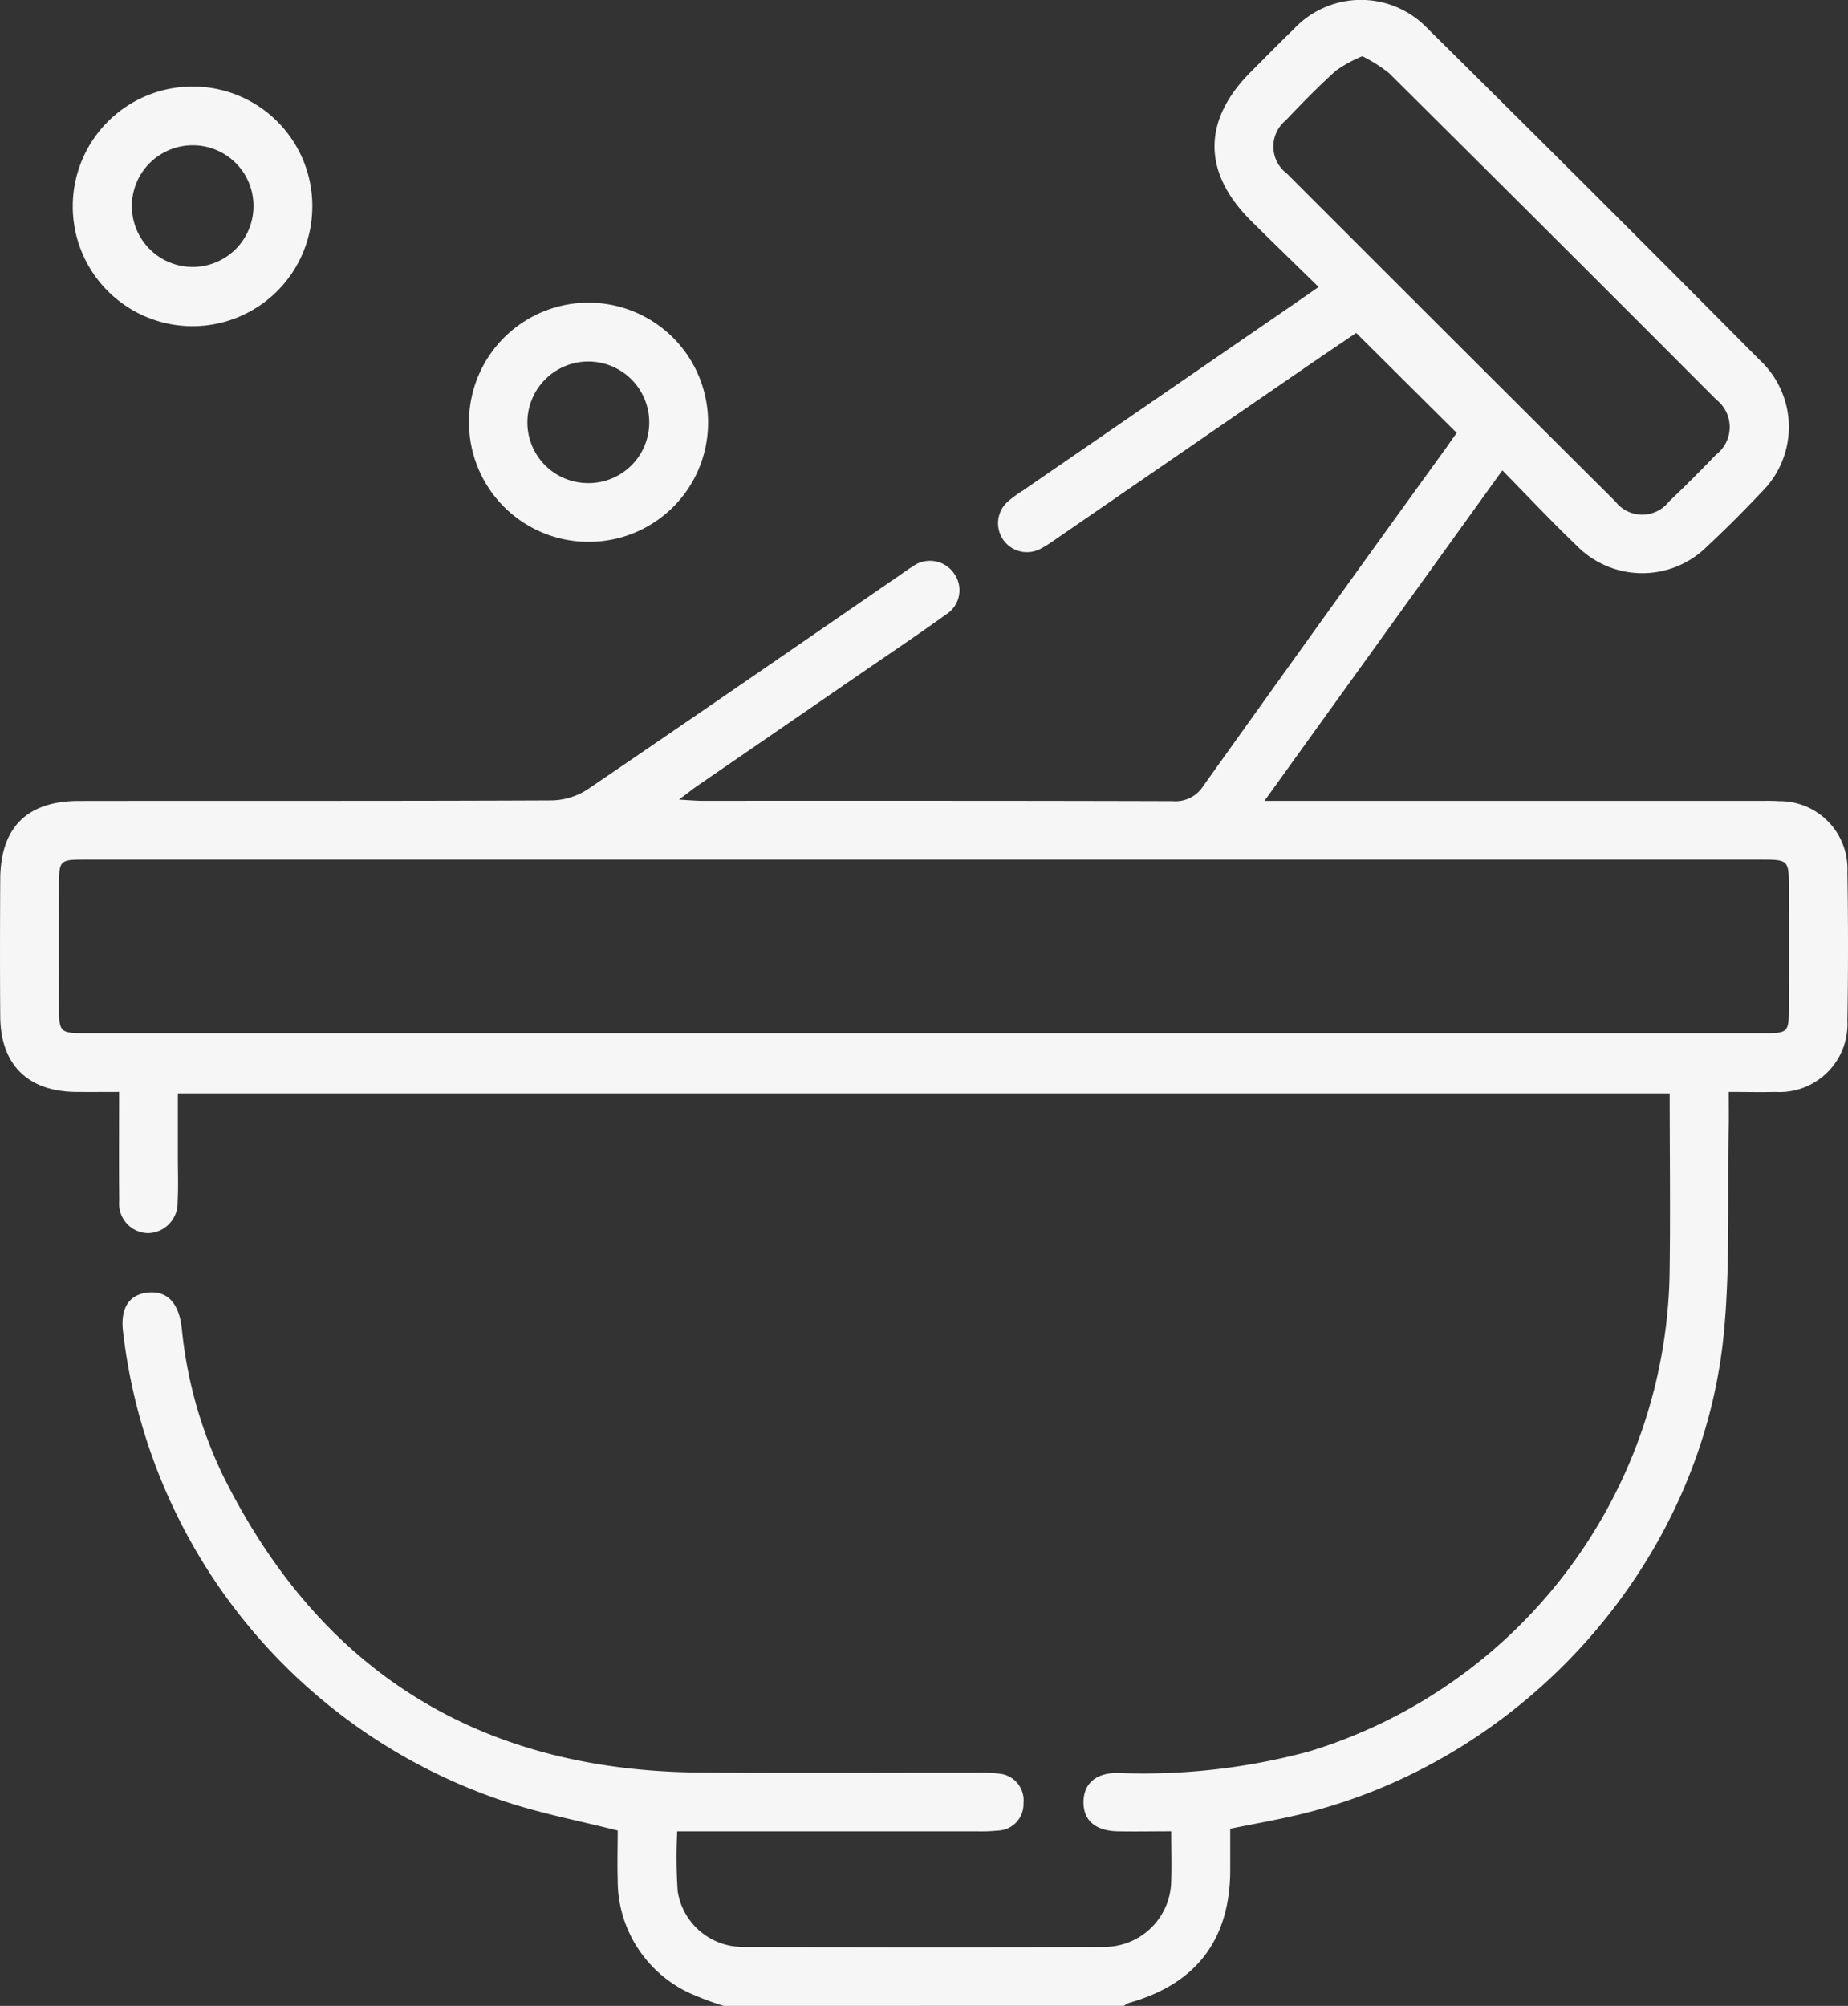 <svg id="Component_125_1" data-name="Component 125 – 1" xmlns="http://www.w3.org/2000/svg" xmlns:xlink="http://www.w3.org/1999/xlink" width="99.627" height="108.111" viewBox="0 0 99.627 108.111">
  <rect x="0" y="0" width="99.627" height="108.111" fill="#333333" stroke="none"/>
  <defs>
    <clipPath id="clip-path">
      <rect id="Rectangle_1009" data-name="Rectangle 1009" width="99.627" height="108.111" fill="#f6f6f6"/>
    </clipPath>
  </defs>
  <g id="Group_2048" data-name="Group 2048" clip-path="url(#clip-path)">
    <path id="Path_2837" data-name="Path 2837" d="M39.02,108.111a15.994,15.994,0,0,1-1.859-.7,6.687,6.687,0,0,1-3.86-6.082c-.027-.908,0-1.818,0-2.668-2.065-.523-4.07-.906-5.993-1.539A30.35,30.35,0,0,1,6.627,71.713c-.13-1.224.34-1.924,1.29-2.043,1.018-.127,1.651.452,1.853,1.694.017.1.027.209.039.314a23.536,23.536,0,0,0,2.226,7.875c5.267,10.6,13.886,15.894,25.72,15.979,4.97.036,9.94.005,14.91.008a7.748,7.748,0,0,1,1.16.049,1.446,1.446,0,0,1,1.353,1.6A1.426,1.426,0,0,1,53.8,98.663a9.532,9.532,0,0,1-1.161.039q-7.455,0-14.91,0H36.51a26.642,26.642,0,0,0,.024,3.227,3.544,3.544,0,0,0,3.465,3q9.781.049,19.562,0a3.6,3.6,0,0,0,3.58-3.573c.028-.84,0-1.681,0-2.655-1.016,0-1.959.019-2.9,0-1.2-.03-1.836-.6-1.829-1.58s.654-1.577,1.849-1.565a34.239,34.239,0,0,0,10.349-1.172A27.43,27.43,0,0,0,90.006,68.805c.051-3.265.008-6.531.008-9.873H9.589c0,1.14,0,2.287,0,3.435,0,.809.029,1.62-.013,2.427a1.632,1.632,0,0,1-1.567,1.672,1.586,1.586,0,0,1-1.581-1.736c-.022-1.895-.006-3.79-.006-5.877-.824,0-1.58.008-2.336,0-2.6-.032-4.052-1.474-4.073-4.072-.019-2.463-.014-4.925,0-7.388.013-2.791,1.434-4.221,4.244-4.225,8.495-.012,16.99.009,25.484-.03a3.673,3.673,0,0,0,1.934-.593c5.652-3.835,11.269-7.719,16.9-11.589.2-.14.4-.288.612-.414a1.576,1.576,0,0,1,2.244.362,1.54,1.54,0,0,1-.444,2.223c-1.484,1.071-3.007,2.088-4.515,3.126q-4.438,3.052-8.876,6.1c-.274.189-.534.4-.992.743.572.031.905.064,1.239.064,8.46,0,16.919-.007,25.379.018a1.772,1.772,0,0,0,1.652-.823Q71.4,33.208,77.99,24.1c.2-.284.4-.572.541-.769l-5.418-5.387c-.757.515-1.714,1.158-2.665,1.811q-6.789,4.666-13.576,9.336a6.338,6.338,0,0,1-.8.5,1.559,1.559,0,0,1-1.741-2.556,7.053,7.053,0,0,1,.852-.622Q62.532,21.36,69.886,16.3c.347-.238.691-.48,1.2-.833-1.251-1.225-2.457-2.39-3.647-3.572-2.614-2.6-2.616-5.406-.016-8.01.771-.772,1.534-1.554,2.321-2.311a4.954,4.954,0,0,1,7.2-.056q9.015,8.913,17.947,17.909a4.925,4.925,0,0,1,.061,7.11q-1.408,1.5-2.917,2.908a4.951,4.951,0,0,1-7.043-.045c-1.341-1.283-2.612-2.639-4-4.048L68.168,43.164H94.855c.353,0,.706-.01,1.057.015A3.65,3.65,0,0,1,99.594,47q.067,4.009,0,8.02a3.664,3.664,0,0,1-3.88,3.833c-.8.021-1.6,0-2.518,0,0,.682.009,1.236,0,1.789-.07,3.725.092,7.473-.259,11.172-1.169,12.3-10.619,22.978-22.741,25.948-1.227.3-2.474.517-3.873.8,0,.709,0,1.469,0,2.229q-.019,5.626-5.458,7.158a1.246,1.246,0,0,0-.27.157Zm10.9-61.782q-22.682,0-45.364,0c-1.326,0-1.372.047-1.375,1.354q-.007,3.219,0,6.438c0,1.565,0,1.567,1.581,1.567H58.9q18.082,0,36.164,0c1.332,0,1.373-.041,1.375-1.349q.007-3.219,0-6.438c0-1.57,0-1.572-1.582-1.572H49.916m23.529-43.3a7.207,7.207,0,0,0-1.428.782c-.939.849-1.829,1.755-2.7,2.675a1.822,1.822,0,0,0,.062,2.87q8.845,8.852,17.714,17.68a1.826,1.826,0,0,0,2.879,0c.867-.824,1.713-1.673,2.543-2.534a1.87,1.87,0,0,0,.015-2.959q-8.8-8.82-17.645-17.6a8.1,8.1,0,0,0-1.44-.914" transform="translate(0 0)" fill="#f6f6f6"/>
    <path id="Path_2838" data-name="Path 2838" d="M26.819,23a6.457,6.457,0,1,1-6.391-6.465A6.435,6.435,0,0,1,26.819,23m-6.412-3.3A3.278,3.278,0,1,0,23.648,23,3.264,3.264,0,0,0,20.407,19.7" transform="translate(-9.983 -11.869)" fill="#f6f6f6"/>
    <path id="Path_2839" data-name="Path 2839" d="M95.976,70.732A6.445,6.445,0,1,1,102.5,64.4a6.418,6.418,0,0,1-6.529,6.33m.031-3.163a3.27,3.27,0,0,0,3.327-3.226,3.284,3.284,0,1,0-6.568-.086,3.269,3.269,0,0,0,3.24,3.312" transform="translate(-64.328 -41.53)" fill="#f6f6f6"/>
  </g>
</svg>

